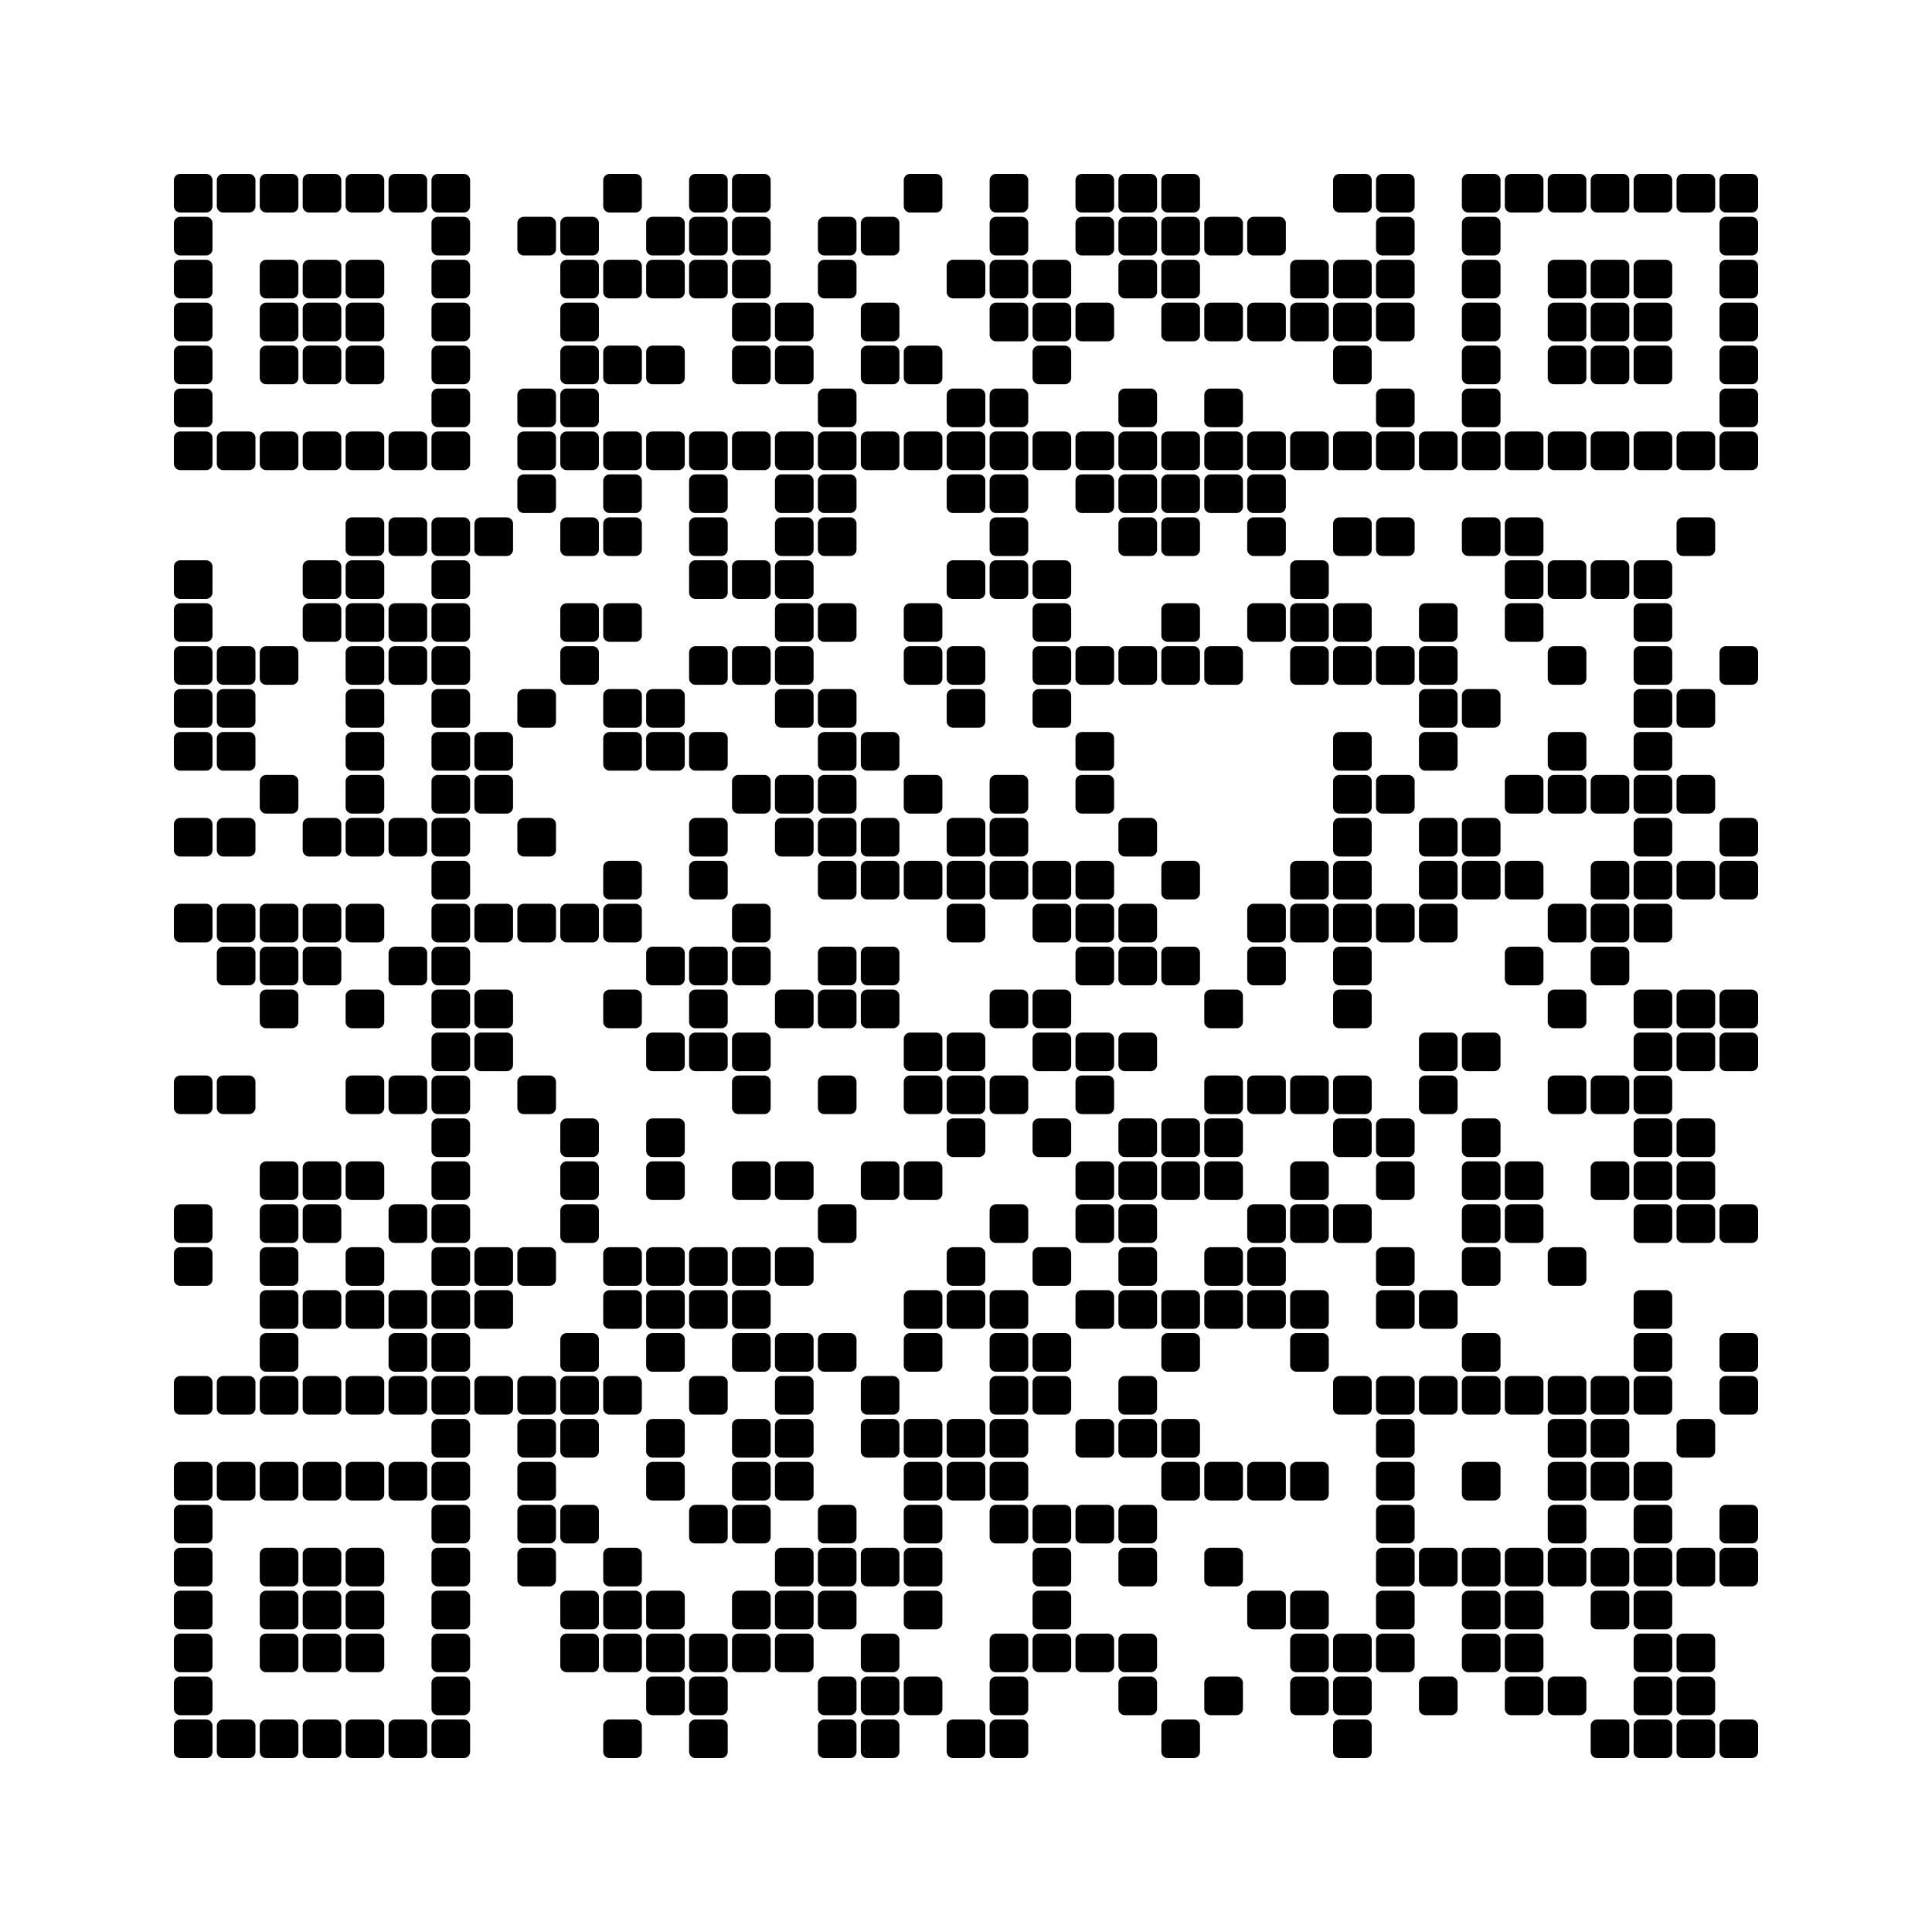 <svg viewBox="0 0 45 45" xmlns="http://www.w3.org/2000/svg"><rect width="45px" height="45px" fill="#ffffff"/><path d="M4.2,4.2 4.8,4.2 4.8,4.8 4.2,4.8zM5.2,4.2 5.8,4.2 5.8,4.8 5.2,4.8zM6.2,4.2 6.8,4.2 6.8,4.8 6.2,4.8zM7.2,4.2 7.8,4.2 7.8,4.8 7.2,4.8zM8.2,4.2 8.8,4.2 8.8,4.8 8.2,4.8zM9.2,4.2 9.8,4.2 9.8,4.8 9.2,4.8zM10.2,4.2 10.8,4.2 10.8,4.8 10.2,4.8zM14.2,4.2 14.8,4.2 14.8,4.8 14.2,4.8zM16.2,4.2 16.8,4.2 16.8,4.8 16.2,4.8zM17.2,4.2 17.8,4.2 17.8,4.8 17.2,4.8zM21.2,4.2 21.8,4.2 21.8,4.8 21.2,4.8zM23.2,4.2 23.8,4.2 23.8,4.8 23.2,4.8zM25.2,4.2 25.8,4.2 25.8,4.8 25.2,4.8zM26.2,4.2 26.8,4.2 26.8,4.8 26.2,4.8zM27.2,4.2 27.8,4.2 27.8,4.8 27.2,4.8zM31.2,4.2 31.8,4.2 31.8,4.8 31.2,4.8zM32.2,4.2 32.8,4.2 32.8,4.8 32.2,4.8zM34.2,4.2 34.8,4.2 34.8,4.8 34.2,4.8zM35.2,4.2 35.8,4.2 35.8,4.8 35.2,4.8zM36.2,4.2 36.8,4.2 36.8,4.8 36.2,4.8zM37.2,4.2 37.8,4.2 37.8,4.8 37.2,4.8zM38.2,4.2 38.8,4.2 38.8,4.8 38.2,4.8zM39.2,4.2 39.8,4.2 39.8,4.8 39.2,4.8zM40.2,4.2 40.8,4.2 40.8,4.8 40.2,4.8zM4.2,5.2 4.8,5.2 4.8,5.8 4.2,5.8zM10.2,5.2 10.8,5.2 10.8,5.8 10.2,5.8zM12.2,5.2 12.8,5.2 12.8,5.8 12.2,5.8zM13.2,5.2 13.8,5.2 13.8,5.8 13.2,5.8zM15.2,5.2 15.8,5.2 15.8,5.8 15.2,5.8zM16.2,5.2 16.8,5.2 16.8,5.8 16.2,5.8zM17.2,5.2 17.8,5.2 17.8,5.8 17.2,5.8zM19.2,5.2 19.8,5.2 19.8,5.8 19.2,5.8zM20.2,5.2 20.8,5.2 20.8,5.8 20.2,5.8zM23.2,5.2 23.8,5.2 23.8,5.8 23.2,5.8zM25.2,5.2 25.8,5.2 25.8,5.8 25.2,5.8zM26.2,5.2 26.8,5.2 26.8,5.8 26.2,5.8zM27.2,5.2 27.8,5.2 27.8,5.8 27.2,5.8zM28.2,5.2 28.8,5.2 28.8,5.8 28.2,5.8zM29.2,5.2 29.8,5.2 29.8,5.8 29.2,5.8zM32.2,5.2 32.8,5.2 32.8,5.8 32.2,5.8zM34.2,5.2 34.8,5.2 34.8,5.8 34.2,5.8zM40.2,5.2 40.8,5.2 40.8,5.8 40.2,5.8zM4.2,6.2 4.8,6.2 4.8,6.8 4.2,6.8zM6.2,6.2 6.8,6.2 6.8,6.8 6.2,6.8zM7.2,6.2 7.8,6.2 7.8,6.8 7.2,6.8zM8.2,6.2 8.8,6.2 8.8,6.8 8.2,6.8zM10.2,6.2 10.8,6.2 10.8,6.8 10.2,6.8zM13.2,6.2 13.8,6.2 13.8,6.8 13.2,6.8zM14.2,6.2 14.8,6.2 14.8,6.8 14.2,6.8zM15.2,6.2 15.8,6.2 15.8,6.8 15.2,6.8zM16.2,6.2 16.8,6.2 16.8,6.8 16.2,6.8zM17.2,6.2 17.8,6.2 17.8,6.8 17.2,6.8zM19.2,6.2 19.8,6.2 19.8,6.8 19.2,6.8zM22.2,6.2 22.8,6.2 22.8,6.8 22.2,6.8zM23.2,6.2 23.8,6.2 23.8,6.8 23.2,6.8zM24.2,6.2 24.8,6.2 24.8,6.8 24.2,6.8zM26.2,6.2 26.8,6.2 26.8,6.8 26.2,6.8zM27.2,6.2 27.8,6.2 27.8,6.8 27.2,6.8zM30.2,6.2 30.8,6.2 30.8,6.8 30.2,6.8zM31.2,6.2 31.8,6.2 31.8,6.8 31.2,6.8zM32.2,6.2 32.8,6.2 32.8,6.8 32.2,6.8zM34.2,6.2 34.8,6.2 34.8,6.8 34.2,6.8zM36.2,6.2 36.8,6.2 36.8,6.8 36.2,6.8zM37.2,6.2 37.8,6.2 37.8,6.8 37.2,6.8zM38.2,6.2 38.8,6.2 38.8,6.8 38.2,6.8zM40.2,6.2 40.8,6.2 40.8,6.8 40.2,6.8zM4.2,7.2 4.8,7.2 4.8,7.8 4.2,7.8zM6.2,7.2 6.8,7.2 6.8,7.8 6.2,7.8zM7.2,7.2 7.8,7.2 7.8,7.8 7.2,7.8zM8.2,7.2 8.8,7.2 8.8,7.8 8.2,7.8zM10.2,7.2 10.8,7.2 10.8,7.8 10.2,7.8zM13.2,7.2 13.8,7.2 13.8,7.8 13.2,7.8zM17.2,7.2 17.8,7.2 17.8,7.8 17.2,7.8zM18.2,7.2 18.8,7.2 18.8,7.8 18.2,7.8zM20.2,7.2 20.8,7.2 20.8,7.8 20.2,7.8zM23.2,7.2 23.8,7.2 23.8,7.8 23.2,7.8zM24.2,7.2 24.8,7.2 24.8,7.8 24.2,7.8zM25.2,7.2 25.8,7.2 25.8,7.8 25.2,7.8zM27.2,7.2 27.8,7.2 27.8,7.8 27.2,7.8zM28.2,7.2 28.8,7.2 28.8,7.8 28.2,7.8zM29.2,7.2 29.8,7.2 29.8,7.8 29.2,7.8zM30.2,7.2 30.8,7.2 30.8,7.8 30.2,7.8zM31.2,7.2 31.8,7.2 31.8,7.8 31.2,7.8zM32.2,7.2 32.8,7.2 32.8,7.8 32.2,7.8zM34.2,7.2 34.8,7.2 34.8,7.8 34.2,7.8zM36.2,7.2 36.8,7.2 36.8,7.8 36.2,7.8zM37.2,7.2 37.8,7.2 37.8,7.8 37.2,7.8zM38.2,7.2 38.8,7.2 38.8,7.8 38.2,7.8zM40.2,7.2 40.8,7.2 40.8,7.8 40.2,7.8zM4.2,8.2 4.8,8.2 4.8,8.8 4.2,8.8zM6.2,8.2 6.8,8.2 6.8,8.8 6.2,8.8zM7.2,8.2 7.8,8.2 7.8,8.8 7.2,8.8zM8.2,8.2 8.8,8.2 8.8,8.8 8.2,8.8zM10.2,8.2 10.8,8.2 10.8,8.8 10.2,8.8zM13.2,8.2 13.8,8.2 13.8,8.8 13.2,8.8zM14.2,8.2 14.8,8.2 14.8,8.8 14.2,8.8zM15.2,8.2 15.8,8.2 15.8,8.8 15.2,8.8zM17.2,8.2 17.8,8.2 17.8,8.8 17.2,8.8zM18.2,8.2 18.8,8.2 18.8,8.8 18.2,8.8zM20.2,8.2 20.8,8.2 20.8,8.8 20.2,8.8zM21.2,8.2 21.8,8.2 21.8,8.8 21.2,8.8zM24.2,8.2 24.8,8.2 24.8,8.8 24.2,8.8zM31.2,8.2 31.8,8.2 31.8,8.8 31.2,8.8zM34.2,8.2 34.8,8.2 34.8,8.8 34.2,8.8zM36.2,8.2 36.8,8.2 36.8,8.8 36.2,8.8zM37.2,8.2 37.8,8.2 37.8,8.8 37.2,8.8zM38.2,8.2 38.8,8.2 38.8,8.8 38.2,8.8zM40.2,8.2 40.8,8.2 40.8,8.8 40.2,8.8zM4.2,9.2 4.8,9.2 4.8,9.8 4.2,9.8zM10.2,9.2 10.8,9.2 10.8,9.8 10.2,9.8zM12.2,9.2 12.8,9.2 12.8,9.8 12.2,9.8zM13.2,9.2 13.8,9.2 13.8,9.8 13.2,9.8zM19.2,9.2 19.8,9.2 19.8,9.8 19.2,9.8zM22.2,9.2 22.8,9.2 22.8,9.8 22.2,9.8zM23.2,9.2 23.8,9.2 23.8,9.8 23.2,9.8zM26.2,9.2 26.8,9.2 26.8,9.8 26.2,9.8zM28.2,9.2 28.8,9.2 28.8,9.8 28.2,9.8zM32.2,9.2 32.8,9.2 32.8,9.8 32.2,9.8zM34.2,9.2 34.8,9.2 34.8,9.8 34.2,9.8zM40.2,9.2 40.8,9.2 40.8,9.8 40.2,9.8zM4.2,10.2 4.8,10.2 4.8,10.8 4.2,10.8zM5.2,10.2 5.8,10.2 5.8,10.8 5.2,10.8zM6.2,10.2 6.8,10.2 6.8,10.8 6.2,10.8zM7.2,10.2 7.8,10.2 7.8,10.8 7.2,10.8zM8.2,10.2 8.8,10.2 8.8,10.8 8.2,10.8zM9.2,10.2 9.8,10.2 9.8,10.8 9.2,10.8zM10.2,10.2 10.8,10.2 10.8,10.8 10.2,10.8zM12.2,10.2 12.8,10.2 12.8,10.8 12.2,10.8zM13.2,10.2 13.8,10.2 13.8,10.8 13.2,10.8zM14.2,10.2 14.8,10.2 14.8,10.8 14.2,10.8zM15.2,10.2 15.8,10.2 15.8,10.8 15.2,10.8zM16.2,10.2 16.8,10.2 16.8,10.8 16.2,10.8zM17.2,10.2 17.8,10.2 17.8,10.8 17.2,10.8zM18.2,10.2 18.8,10.2 18.8,10.8 18.2,10.8zM19.2,10.2 19.8,10.2 19.8,10.8 19.2,10.8zM20.2,10.2 20.8,10.2 20.8,10.8 20.2,10.8zM21.2,10.2 21.8,10.2 21.8,10.8 21.2,10.8zM22.2,10.2 22.8,10.2 22.8,10.8 22.2,10.8zM23.2,10.2 23.8,10.2 23.8,10.8 23.2,10.8zM24.2,10.2 24.8,10.2 24.8,10.8 24.2,10.8zM25.2,10.2 25.8,10.2 25.8,10.8 25.2,10.8zM26.2,10.2 26.8,10.2 26.8,10.8 26.2,10.8zM27.2,10.2 27.8,10.2 27.8,10.8 27.2,10.8zM28.2,10.2 28.8,10.2 28.8,10.8 28.2,10.8zM29.2,10.2 29.8,10.2 29.8,10.8 29.2,10.8zM30.2,10.2 30.8,10.2 30.8,10.8 30.2,10.8zM31.2,10.2 31.8,10.2 31.8,10.8 31.2,10.8zM32.2,10.2 32.8,10.2 32.8,10.8 32.2,10.8zM33.2,10.2 33.8,10.2 33.8,10.8 33.2,10.8zM34.2,10.2 34.8,10.2 34.8,10.8 34.2,10.8zM35.2,10.2 35.8,10.2 35.8,10.8 35.2,10.8zM36.2,10.2 36.8,10.2 36.8,10.8 36.2,10.8zM37.2,10.2 37.8,10.2 37.8,10.8 37.2,10.8zM38.2,10.2 38.8,10.2 38.8,10.8 38.2,10.8zM39.2,10.2 39.8,10.2 39.8,10.8 39.2,10.8zM40.2,10.2 40.8,10.2 40.8,10.8 40.2,10.8zM12.2,11.2 12.8,11.2 12.8,11.8 12.2,11.8zM14.2,11.2 14.8,11.2 14.8,11.8 14.2,11.8zM16.2,11.2 16.8,11.2 16.8,11.8 16.2,11.8zM18.2,11.2 18.8,11.2 18.8,11.8 18.2,11.8zM19.2,11.2 19.8,11.2 19.8,11.8 19.2,11.8zM22.2,11.2 22.8,11.2 22.8,11.8 22.2,11.8zM23.2,11.2 23.8,11.2 23.8,11.8 23.2,11.8zM25.2,11.2 25.8,11.2 25.8,11.8 25.2,11.8zM26.2,11.2 26.8,11.2 26.8,11.8 26.2,11.8zM27.2,11.2 27.8,11.2 27.8,11.8 27.2,11.8zM28.2,11.2 28.8,11.2 28.8,11.8 28.2,11.8zM29.2,11.2 29.8,11.2 29.8,11.8 29.2,11.8zM8.2,12.2 8.8,12.2 8.8,12.8 8.2,12.8zM9.2,12.2 9.8,12.2 9.8,12.8 9.2,12.8zM10.2,12.2 10.8,12.2 10.8,12.8 10.2,12.8zM11.2,12.2 11.8,12.2 11.8,12.8 11.2,12.8zM13.2,12.2 13.8,12.2 13.8,12.8 13.2,12.8zM14.2,12.2 14.8,12.2 14.8,12.8 14.2,12.8zM16.2,12.2 16.8,12.2 16.8,12.8 16.2,12.8zM18.2,12.2 18.8,12.2 18.8,12.8 18.2,12.8zM19.2,12.2 19.8,12.2 19.8,12.8 19.2,12.8zM23.2,12.2 23.8,12.2 23.8,12.8 23.2,12.8zM26.2,12.2 26.8,12.2 26.8,12.8 26.2,12.8zM27.2,12.2 27.8,12.2 27.8,12.8 27.2,12.8zM29.2,12.2 29.8,12.2 29.8,12.8 29.2,12.8zM31.2,12.2 31.8,12.2 31.8,12.8 31.2,12.8zM32.2,12.2 32.8,12.2 32.8,12.8 32.2,12.8zM34.2,12.2 34.8,12.2 34.8,12.8 34.2,12.8zM35.2,12.2 35.8,12.2 35.8,12.8 35.2,12.8zM39.2,12.2 39.8,12.2 39.8,12.8 39.2,12.8zM4.2,13.2 4.8,13.2 4.8,13.8 4.2,13.8zM7.2,13.2 7.8,13.2 7.8,13.8 7.2,13.8zM8.2,13.2 8.8,13.2 8.8,13.8 8.2,13.8zM10.2,13.2 10.8,13.2 10.8,13.8 10.2,13.8zM16.2,13.2 16.8,13.2 16.8,13.8 16.2,13.8zM17.2,13.2 17.8,13.2 17.8,13.8 17.2,13.8zM18.2,13.2 18.8,13.2 18.8,13.8 18.2,13.8zM22.2,13.2 22.8,13.2 22.8,13.8 22.2,13.8zM23.2,13.2 23.8,13.2 23.8,13.8 23.2,13.8zM24.2,13.2 24.8,13.2 24.8,13.8 24.2,13.8zM30.2,13.2 30.8,13.2 30.8,13.8 30.2,13.8zM35.2,13.2 35.8,13.2 35.8,13.8 35.2,13.8zM36.2,13.2 36.8,13.2 36.8,13.8 36.2,13.8zM37.2,13.2 37.8,13.2 37.8,13.8 37.2,13.8zM38.2,13.2 38.8,13.2 38.8,13.8 38.2,13.8zM4.2,14.2 4.8,14.2 4.8,14.8 4.2,14.8zM7.2,14.2 7.8,14.2 7.8,14.8 7.2,14.8zM8.2,14.2 8.8,14.2 8.8,14.8 8.2,14.8zM9.2,14.2 9.8,14.2 9.8,14.8 9.2,14.8zM10.2,14.2 10.8,14.2 10.8,14.8 10.2,14.8zM13.2,14.2 13.8,14.2 13.8,14.8 13.2,14.8zM14.2,14.2 14.8,14.2 14.8,14.8 14.2,14.8zM18.2,14.2 18.8,14.2 18.8,14.8 18.2,14.8zM19.2,14.2 19.8,14.2 19.8,14.8 19.2,14.8zM21.2,14.2 21.8,14.2 21.8,14.8 21.2,14.8zM24.2,14.2 24.8,14.2 24.8,14.8 24.2,14.8zM27.2,14.2 27.8,14.2 27.8,14.8 27.2,14.8zM29.2,14.2 29.8,14.2 29.8,14.8 29.2,14.8zM30.2,14.2 30.8,14.2 30.8,14.8 30.2,14.8zM31.2,14.2 31.8,14.2 31.8,14.8 31.2,14.8zM33.2,14.2 33.8,14.2 33.8,14.8 33.2,14.8zM35.2,14.2 35.8,14.2 35.8,14.8 35.2,14.8zM38.2,14.2 38.8,14.2 38.8,14.8 38.2,14.8zM4.2,15.2 4.8,15.2 4.8,15.8 4.2,15.8zM5.2,15.2 5.8,15.2 5.8,15.8 5.2,15.8zM6.2,15.2 6.8,15.2 6.8,15.8 6.2,15.8zM8.2,15.2 8.8,15.2 8.8,15.8 8.2,15.8zM9.2,15.2 9.8,15.2 9.8,15.8 9.2,15.8zM10.2,15.2 10.8,15.2 10.8,15.8 10.2,15.8zM13.2,15.2 13.8,15.2 13.8,15.8 13.2,15.8zM16.2,15.2 16.8,15.2 16.8,15.8 16.2,15.8zM17.2,15.2 17.8,15.2 17.8,15.8 17.2,15.8zM18.2,15.2 18.8,15.2 18.8,15.8 18.2,15.8zM21.2,15.2 21.8,15.2 21.8,15.8 21.2,15.8zM22.2,15.2 22.8,15.2 22.8,15.8 22.2,15.8zM24.2,15.2 24.8,15.2 24.8,15.8 24.2,15.8zM25.2,15.2 25.8,15.2 25.8,15.8 25.2,15.8zM26.2,15.2 26.8,15.2 26.8,15.8 26.2,15.8zM27.2,15.2 27.8,15.2 27.8,15.8 27.2,15.8zM28.2,15.2 28.8,15.2 28.8,15.8 28.2,15.8zM30.2,15.2 30.8,15.2 30.8,15.8 30.2,15.8zM31.2,15.2 31.8,15.2 31.8,15.8 31.2,15.8zM32.2,15.2 32.8,15.2 32.8,15.8 32.2,15.8zM33.2,15.2 33.8,15.2 33.8,15.8 33.2,15.8zM36.2,15.2 36.8,15.2 36.8,15.8 36.2,15.8zM38.2,15.2 38.8,15.2 38.8,15.8 38.2,15.8zM40.2,15.2 40.8,15.2 40.8,15.8 40.2,15.8zM4.2,16.2 4.8,16.2 4.8,16.8 4.2,16.8zM5.2,16.2 5.8,16.2 5.8,16.8 5.2,16.8zM8.2,16.2 8.8,16.2 8.8,16.8 8.2,16.8zM10.2,16.2 10.8,16.2 10.8,16.8 10.2,16.8zM12.2,16.2 12.8,16.2 12.8,16.8 12.2,16.8zM14.2,16.2 14.8,16.2 14.8,16.8 14.2,16.8zM15.2,16.2 15.8,16.2 15.8,16.8 15.2,16.8zM18.2,16.2 18.8,16.2 18.8,16.8 18.2,16.8zM19.2,16.2 19.8,16.2 19.8,16.8 19.2,16.8zM22.2,16.2 22.8,16.2 22.8,16.8 22.2,16.8zM24.2,16.2 24.8,16.2 24.8,16.8 24.2,16.8zM33.2,16.2 33.8,16.2 33.8,16.8 33.2,16.8zM34.2,16.2 34.8,16.2 34.8,16.8 34.2,16.8zM38.2,16.2 38.8,16.2 38.8,16.8 38.2,16.8zM39.2,16.2 39.8,16.2 39.8,16.8 39.2,16.8zM4.2,17.2 4.8,17.2 4.8,17.8 4.2,17.8zM5.2,17.2 5.8,17.2 5.8,17.8 5.2,17.8zM8.2,17.2 8.8,17.2 8.8,17.8 8.2,17.8zM10.2,17.2 10.8,17.2 10.8,17.8 10.2,17.8zM11.2,17.2 11.8,17.2 11.8,17.8 11.2,17.8zM14.2,17.2 14.8,17.2 14.8,17.8 14.2,17.8zM15.2,17.2 15.8,17.2 15.8,17.8 15.2,17.8zM16.2,17.2 16.8,17.2 16.8,17.8 16.2,17.8zM19.2,17.2 19.8,17.2 19.8,17.8 19.2,17.8zM20.2,17.2 20.8,17.2 20.8,17.8 20.2,17.8zM25.2,17.2 25.8,17.2 25.8,17.8 25.2,17.8zM31.2,17.2 31.8,17.2 31.8,17.8 31.2,17.8zM33.2,17.2 33.8,17.2 33.8,17.8 33.2,17.8zM36.2,17.2 36.8,17.2 36.8,17.8 36.2,17.8zM38.2,17.2 38.8,17.2 38.8,17.8 38.2,17.8zM6.2,18.2 6.8,18.2 6.8,18.8 6.2,18.8zM8.2,18.2 8.8,18.2 8.8,18.8 8.2,18.8zM10.2,18.2 10.8,18.2 10.8,18.8 10.2,18.8zM11.2,18.2 11.8,18.2 11.8,18.8 11.2,18.8zM17.2,18.2 17.8,18.2 17.8,18.8 17.2,18.8zM18.2,18.2 18.8,18.2 18.8,18.8 18.2,18.8zM19.2,18.2 19.8,18.2 19.8,18.8 19.2,18.8zM21.2,18.2 21.8,18.2 21.8,18.8 21.2,18.8zM23.2,18.2 23.8,18.2 23.8,18.8 23.2,18.8zM25.2,18.2 25.8,18.2 25.8,18.8 25.2,18.8zM31.2,18.2 31.8,18.2 31.8,18.8 31.2,18.8zM32.2,18.2 32.8,18.2 32.8,18.8 32.2,18.8zM35.2,18.2 35.8,18.2 35.8,18.8 35.2,18.8zM36.2,18.2 36.8,18.2 36.8,18.8 36.2,18.8zM37.2,18.2 37.8,18.2 37.8,18.8 37.2,18.8zM38.2,18.2 38.8,18.2 38.8,18.8 38.2,18.8zM39.2,18.2 39.8,18.2 39.8,18.8 39.2,18.8zM4.2,19.2 4.8,19.2 4.8,19.8 4.2,19.8zM5.2,19.2 5.8,19.2 5.8,19.8 5.2,19.8zM7.2,19.2 7.8,19.2 7.8,19.8 7.2,19.8zM8.2,19.2 8.8,19.2 8.8,19.8 8.2,19.8zM9.2,19.2 9.8,19.2 9.8,19.8 9.2,19.8zM10.2,19.2 10.8,19.2 10.8,19.8 10.2,19.8zM12.2,19.2 12.8,19.2 12.8,19.8 12.2,19.8zM16.2,19.2 16.8,19.2 16.8,19.8 16.2,19.8zM18.2,19.2 18.8,19.2 18.8,19.8 18.2,19.8zM19.2,19.2 19.8,19.2 19.8,19.8 19.2,19.8zM20.2,19.2 20.8,19.2 20.8,19.8 20.2,19.8zM22.2,19.2 22.8,19.2 22.8,19.8 22.2,19.8zM23.2,19.2 23.8,19.2 23.8,19.8 23.2,19.8zM26.2,19.2 26.8,19.2 26.8,19.8 26.2,19.8zM31.2,19.2 31.8,19.2 31.8,19.8 31.2,19.8zM33.2,19.2 33.8,19.2 33.8,19.8 33.2,19.8zM34.2,19.2 34.8,19.2 34.8,19.8 34.2,19.8zM38.2,19.2 38.8,19.2 38.8,19.8 38.2,19.8zM40.2,19.2 40.8,19.2 40.8,19.8 40.2,19.8zM10.2,20.2 10.8,20.2 10.8,20.8 10.2,20.8zM14.2,20.2 14.8,20.2 14.8,20.8 14.2,20.8zM16.2,20.2 16.8,20.2 16.8,20.8 16.2,20.8zM19.2,20.2 19.8,20.2 19.8,20.8 19.2,20.8zM20.2,20.2 20.8,20.2 20.8,20.8 20.2,20.8zM21.2,20.2 21.8,20.2 21.8,20.8 21.2,20.8zM22.2,20.2 22.8,20.2 22.8,20.8 22.2,20.8zM23.2,20.2 23.8,20.2 23.8,20.8 23.2,20.8zM24.2,20.2 24.8,20.2 24.8,20.8 24.2,20.8zM25.2,20.2 25.8,20.2 25.8,20.8 25.2,20.8zM27.2,20.2 27.8,20.2 27.8,20.8 27.2,20.8zM30.2,20.2 30.8,20.2 30.8,20.8 30.2,20.8zM31.2,20.2 31.8,20.2 31.8,20.8 31.2,20.8zM33.2,20.2 33.8,20.2 33.8,20.8 33.2,20.8zM34.2,20.2 34.8,20.2 34.8,20.8 34.2,20.8zM35.2,20.2 35.8,20.2 35.8,20.8 35.2,20.8zM37.2,20.2 37.8,20.2 37.8,20.8 37.2,20.8zM38.2,20.2 38.8,20.2 38.8,20.8 38.2,20.8zM39.2,20.2 39.8,20.2 39.8,20.8 39.2,20.8zM40.2,20.2 40.8,20.2 40.8,20.8 40.2,20.8zM4.2,21.2 4.8,21.2 4.8,21.8 4.2,21.8zM5.2,21.2 5.8,21.2 5.8,21.8 5.2,21.8zM6.2,21.2 6.8,21.2 6.8,21.8 6.2,21.8zM7.2,21.2 7.8,21.2 7.8,21.8 7.2,21.8zM8.2,21.2 8.8,21.2 8.8,21.8 8.2,21.8zM10.2,21.2 10.8,21.2 10.8,21.8 10.2,21.8zM11.2,21.2 11.8,21.2 11.8,21.8 11.2,21.8zM12.2,21.2 12.8,21.2 12.8,21.8 12.2,21.8zM13.2,21.2 13.8,21.2 13.8,21.8 13.2,21.8zM14.2,21.2 14.8,21.2 14.8,21.8 14.2,21.8zM17.2,21.2 17.8,21.2 17.8,21.8 17.2,21.8zM22.2,21.2 22.8,21.2 22.8,21.8 22.2,21.8zM24.2,21.2 24.8,21.2 24.8,21.8 24.2,21.8zM25.2,21.2 25.8,21.2 25.8,21.8 25.2,21.8zM26.2,21.2 26.8,21.2 26.8,21.8 26.2,21.8zM29.2,21.2 29.8,21.2 29.8,21.8 29.2,21.8zM30.2,21.2 30.8,21.2 30.8,21.8 30.2,21.8zM31.2,21.2 31.8,21.2 31.8,21.8 31.2,21.8zM32.2,21.2 32.8,21.2 32.8,21.8 32.2,21.8zM33.2,21.2 33.8,21.2 33.8,21.8 33.2,21.8zM36.2,21.2 36.8,21.2 36.8,21.8 36.2,21.8zM37.2,21.2 37.8,21.2 37.8,21.8 37.2,21.8zM38.2,21.2 38.8,21.2 38.8,21.8 38.2,21.8zM5.2,22.2 5.8,22.2 5.8,22.8 5.2,22.8zM6.2,22.2 6.8,22.2 6.8,22.8 6.2,22.8zM7.2,22.2 7.8,22.2 7.8,22.8 7.2,22.8zM9.2,22.2 9.8,22.2 9.8,22.8 9.2,22.8zM10.2,22.2 10.8,22.2 10.8,22.8 10.2,22.8zM15.2,22.2 15.8,22.2 15.8,22.8 15.2,22.8zM16.2,22.2 16.8,22.2 16.8,22.8 16.2,22.8zM17.2,22.2 17.8,22.2 17.8,22.8 17.2,22.8zM19.2,22.2 19.8,22.2 19.8,22.8 19.2,22.8zM20.2,22.2 20.8,22.2 20.8,22.8 20.2,22.8zM25.2,22.2 25.8,22.2 25.8,22.8 25.2,22.8zM26.2,22.2 26.8,22.2 26.8,22.8 26.2,22.8zM27.2,22.2 27.8,22.2 27.8,22.8 27.2,22.8zM29.2,22.2 29.8,22.2 29.8,22.8 29.2,22.8zM31.2,22.2 31.8,22.2 31.8,22.8 31.2,22.8zM35.2,22.2 35.8,22.2 35.8,22.8 35.2,22.8zM37.2,22.2 37.8,22.2 37.8,22.8 37.2,22.8zM6.2,23.2 6.8,23.2 6.8,23.8 6.2,23.8zM8.2,23.2 8.8,23.2 8.8,23.8 8.2,23.8zM10.2,23.2 10.8,23.2 10.8,23.8 10.2,23.8zM11.2,23.2 11.8,23.2 11.8,23.8 11.2,23.8zM14.2,23.2 14.8,23.2 14.8,23.8 14.2,23.8zM16.2,23.2 16.8,23.2 16.8,23.8 16.2,23.8zM18.2,23.2 18.8,23.2 18.8,23.8 18.2,23.8zM19.2,23.2 19.8,23.2 19.8,23.8 19.2,23.8zM20.2,23.2 20.8,23.2 20.8,23.8 20.2,23.8zM23.2,23.2 23.8,23.2 23.8,23.8 23.2,23.8zM24.2,23.2 24.8,23.2 24.8,23.8 24.2,23.8zM28.2,23.2 28.8,23.2 28.8,23.8 28.2,23.8zM31.2,23.2 31.8,23.2 31.8,23.8 31.2,23.8zM36.2,23.2 36.8,23.2 36.8,23.8 36.2,23.8zM38.2,23.2 38.8,23.2 38.8,23.8 38.2,23.8zM39.2,23.2 39.8,23.2 39.8,23.8 39.2,23.8zM40.2,23.2 40.8,23.2 40.8,23.8 40.2,23.8zM10.2,24.2 10.8,24.2 10.8,24.8 10.2,24.8zM11.2,24.2 11.8,24.2 11.8,24.8 11.2,24.8zM15.2,24.2 15.8,24.2 15.8,24.8 15.2,24.8zM16.2,24.2 16.8,24.2 16.8,24.8 16.2,24.8zM17.2,24.2 17.8,24.2 17.8,24.8 17.2,24.8zM21.2,24.2 21.8,24.2 21.8,24.8 21.2,24.8zM22.2,24.2 22.8,24.2 22.8,24.8 22.2,24.8zM24.2,24.2 24.8,24.2 24.8,24.8 24.2,24.8zM25.2,24.2 25.8,24.2 25.8,24.8 25.2,24.8zM26.2,24.2 26.8,24.2 26.8,24.8 26.2,24.8zM33.2,24.2 33.8,24.2 33.8,24.8 33.2,24.8zM34.2,24.2 34.8,24.2 34.8,24.8 34.2,24.8zM38.2,24.2 38.8,24.2 38.8,24.8 38.2,24.8zM39.2,24.2 39.8,24.2 39.8,24.8 39.2,24.8zM40.2,24.2 40.8,24.2 40.8,24.8 40.2,24.8zM4.2,25.2 4.8,25.2 4.8,25.8 4.2,25.8zM5.2,25.2 5.8,25.2 5.8,25.8 5.2,25.8zM8.2,25.2 8.8,25.2 8.8,25.8 8.2,25.8zM9.2,25.2 9.8,25.2 9.8,25.8 9.2,25.8zM10.2,25.2 10.8,25.2 10.8,25.8 10.2,25.8zM12.2,25.2 12.8,25.2 12.8,25.8 12.2,25.8zM17.2,25.2 17.8,25.2 17.8,25.8 17.2,25.8zM19.2,25.2 19.8,25.2 19.8,25.8 19.2,25.8zM21.2,25.2 21.8,25.2 21.8,25.8 21.2,25.8zM22.2,25.2 22.8,25.2 22.8,25.8 22.2,25.8zM23.2,25.2 23.8,25.2 23.8,25.8 23.2,25.8zM25.2,25.2 25.8,25.2 25.8,25.8 25.2,25.8zM28.2,25.2 28.8,25.2 28.8,25.8 28.2,25.8zM29.2,25.2 29.8,25.2 29.8,25.8 29.2,25.8zM30.2,25.2 30.8,25.2 30.8,25.8 30.2,25.8zM31.2,25.2 31.8,25.2 31.8,25.8 31.2,25.8zM33.2,25.2 33.8,25.2 33.8,25.8 33.2,25.8zM36.2,25.2 36.8,25.2 36.8,25.8 36.2,25.8zM37.2,25.2 37.8,25.2 37.8,25.8 37.2,25.8zM38.2,25.2 38.8,25.2 38.8,25.8 38.2,25.8zM10.2,26.2 10.8,26.2 10.8,26.8 10.2,26.8zM13.2,26.2 13.8,26.2 13.8,26.8 13.2,26.8zM15.2,26.2 15.8,26.2 15.8,26.8 15.2,26.8zM22.2,26.2 22.8,26.2 22.8,26.8 22.2,26.8zM24.2,26.2 24.8,26.2 24.8,26.8 24.2,26.8zM26.2,26.2 26.8,26.2 26.8,26.8 26.2,26.8zM27.2,26.2 27.8,26.2 27.8,26.8 27.2,26.8zM28.2,26.2 28.8,26.2 28.8,26.8 28.2,26.8zM31.2,26.2 31.8,26.2 31.8,26.8 31.2,26.8zM32.2,26.2 32.8,26.2 32.8,26.8 32.2,26.8zM34.2,26.2 34.8,26.2 34.8,26.8 34.2,26.8zM38.2,26.2 38.8,26.2 38.8,26.8 38.2,26.8zM39.2,26.2 39.8,26.2 39.8,26.8 39.2,26.8zM6.2,27.2 6.8,27.2 6.8,27.8 6.2,27.8zM7.2,27.2 7.8,27.2 7.8,27.8 7.2,27.8zM8.2,27.2 8.8,27.2 8.8,27.8 8.2,27.8zM10.2,27.2 10.8,27.2 10.8,27.8 10.2,27.8zM13.2,27.2 13.8,27.2 13.8,27.8 13.2,27.8zM15.2,27.2 15.8,27.2 15.8,27.8 15.2,27.8zM17.2,27.2 17.8,27.2 17.8,27.8 17.2,27.8zM18.2,27.2 18.8,27.2 18.8,27.8 18.2,27.8zM20.2,27.2 20.8,27.2 20.8,27.8 20.2,27.8zM21.2,27.2 21.8,27.2 21.8,27.8 21.2,27.8zM25.2,27.2 25.8,27.2 25.8,27.8 25.2,27.8zM26.2,27.2 26.8,27.2 26.8,27.8 26.2,27.8zM27.2,27.2 27.8,27.2 27.8,27.8 27.2,27.8zM28.2,27.2 28.8,27.2 28.8,27.8 28.2,27.8zM30.2,27.2 30.8,27.2 30.8,27.8 30.2,27.8zM32.2,27.2 32.8,27.2 32.8,27.8 32.2,27.8zM34.2,27.2 34.8,27.2 34.8,27.8 34.2,27.8zM35.2,27.2 35.8,27.2 35.8,27.8 35.2,27.8zM37.2,27.2 37.8,27.2 37.8,27.8 37.2,27.8zM38.2,27.2 38.8,27.2 38.8,27.8 38.2,27.8zM39.2,27.2 39.8,27.2 39.8,27.8 39.2,27.8zM4.2,28.2 4.8,28.2 4.8,28.8 4.2,28.8zM6.2,28.2 6.8,28.2 6.8,28.8 6.2,28.8zM7.2,28.2 7.8,28.2 7.8,28.8 7.2,28.8zM9.2,28.2 9.8,28.2 9.8,28.8 9.2,28.8zM10.2,28.2 10.8,28.2 10.8,28.8 10.2,28.8zM13.2,28.2 13.8,28.2 13.8,28.8 13.2,28.8zM19.2,28.2 19.8,28.2 19.8,28.8 19.2,28.8zM23.2,28.2 23.8,28.2 23.8,28.8 23.2,28.8zM25.2,28.2 25.8,28.2 25.8,28.8 25.2,28.8zM26.2,28.2 26.8,28.2 26.8,28.8 26.2,28.8zM29.2,28.2 29.8,28.2 29.8,28.8 29.2,28.8zM30.2,28.2 30.8,28.2 30.8,28.8 30.2,28.8zM31.2,28.2 31.8,28.2 31.8,28.8 31.2,28.8zM34.2,28.2 34.8,28.2 34.8,28.8 34.2,28.8zM35.2,28.2 35.8,28.2 35.8,28.8 35.2,28.8zM38.2,28.2 38.8,28.2 38.8,28.8 38.2,28.8zM39.2,28.2 39.8,28.2 39.8,28.8 39.2,28.8zM40.2,28.2 40.8,28.2 40.8,28.8 40.2,28.8zM4.2,29.2 4.8,29.2 4.8,29.8 4.2,29.8zM6.2,29.2 6.8,29.2 6.8,29.8 6.2,29.8zM8.2,29.2 8.8,29.2 8.8,29.8 8.2,29.8zM10.2,29.2 10.8,29.2 10.8,29.8 10.2,29.8zM11.2,29.2 11.8,29.2 11.8,29.8 11.2,29.8zM12.2,29.2 12.8,29.2 12.8,29.8 12.2,29.8zM14.2,29.2 14.8,29.2 14.8,29.8 14.2,29.8zM15.2,29.2 15.8,29.2 15.8,29.8 15.2,29.8zM16.2,29.2 16.8,29.2 16.8,29.8 16.2,29.8zM17.2,29.2 17.8,29.2 17.8,29.8 17.2,29.8zM18.2,29.2 18.8,29.2 18.8,29.8 18.2,29.8zM22.2,29.2 22.8,29.2 22.8,29.8 22.2,29.8zM24.2,29.2 24.8,29.2 24.8,29.8 24.2,29.8zM26.2,29.2 26.8,29.2 26.8,29.8 26.2,29.8zM28.2,29.2 28.8,29.2 28.8,29.8 28.2,29.8zM29.2,29.2 29.8,29.2 29.8,29.8 29.2,29.8zM32.2,29.2 32.8,29.2 32.8,29.8 32.2,29.8zM34.2,29.2 34.8,29.2 34.8,29.8 34.2,29.8zM36.2,29.2 36.8,29.2 36.8,29.8 36.2,29.8zM6.2,30.2 6.8,30.2 6.8,30.8 6.2,30.8zM7.2,30.2 7.8,30.2 7.8,30.8 7.2,30.8zM8.2,30.2 8.8,30.2 8.8,30.8 8.2,30.8zM9.2,30.2 9.8,30.2 9.8,30.8 9.2,30.8zM10.2,30.2 10.8,30.2 10.8,30.8 10.2,30.8zM11.2,30.2 11.8,30.2 11.8,30.8 11.2,30.8zM14.2,30.2 14.8,30.2 14.8,30.8 14.2,30.8zM15.2,30.2 15.8,30.2 15.8,30.8 15.2,30.8zM16.2,30.2 16.8,30.2 16.8,30.8 16.2,30.8zM17.2,30.2 17.8,30.2 17.8,30.8 17.2,30.8zM21.2,30.2 21.8,30.2 21.8,30.8 21.2,30.8zM22.2,30.2 22.8,30.2 22.8,30.8 22.2,30.8zM23.2,30.2 23.8,30.2 23.8,30.8 23.2,30.8zM25.2,30.2 25.8,30.2 25.8,30.8 25.2,30.8zM26.2,30.2 26.8,30.2 26.8,30.8 26.2,30.8zM27.2,30.2 27.8,30.2 27.8,30.8 27.2,30.8zM28.2,30.2 28.8,30.2 28.8,30.8 28.2,30.8zM29.2,30.2 29.8,30.2 29.8,30.8 29.2,30.8zM30.2,30.2 30.8,30.2 30.8,30.8 30.2,30.8zM32.2,30.2 32.8,30.2 32.8,30.8 32.2,30.8zM33.2,30.2 33.8,30.2 33.8,30.8 33.2,30.8zM38.2,30.2 38.8,30.2 38.8,30.8 38.2,30.8zM6.2,31.2 6.8,31.2 6.8,31.8 6.2,31.8zM9.2,31.2 9.8,31.2 9.8,31.8 9.2,31.8zM10.2,31.2 10.8,31.2 10.8,31.8 10.2,31.8zM13.2,31.2 13.8,31.2 13.8,31.8 13.2,31.8zM15.2,31.2 15.8,31.2 15.8,31.8 15.2,31.8zM17.2,31.2 17.8,31.2 17.8,31.8 17.2,31.8zM18.2,31.2 18.8,31.2 18.8,31.8 18.2,31.8zM19.2,31.2 19.8,31.2 19.8,31.8 19.2,31.8zM21.2,31.2 21.8,31.2 21.8,31.8 21.2,31.8zM23.2,31.2 23.8,31.2 23.8,31.8 23.2,31.8zM24.2,31.2 24.8,31.2 24.8,31.8 24.2,31.8zM27.2,31.2 27.8,31.2 27.8,31.8 27.2,31.8zM30.2,31.2 30.8,31.2 30.8,31.8 30.2,31.8zM34.2,31.2 34.8,31.2 34.8,31.8 34.2,31.8zM38.2,31.2 38.8,31.2 38.8,31.8 38.2,31.8zM40.2,31.2 40.8,31.2 40.8,31.8 40.2,31.8zM4.2,32.2 4.8,32.2 4.8,32.8 4.2,32.8zM5.2,32.2 5.8,32.2 5.8,32.8 5.2,32.8zM6.2,32.2 6.8,32.2 6.8,32.8 6.2,32.8zM7.2,32.2 7.8,32.2 7.8,32.8 7.2,32.8zM8.2,32.2 8.8,32.2 8.8,32.8 8.2,32.8zM9.2,32.2 9.8,32.2 9.8,32.8 9.2,32.8zM10.2,32.2 10.8,32.2 10.8,32.8 10.2,32.8zM11.2,32.2 11.8,32.2 11.8,32.8 11.2,32.8zM12.2,32.2 12.8,32.2 12.8,32.8 12.2,32.8zM13.2,32.2 13.8,32.2 13.8,32.8 13.2,32.8zM14.2,32.2 14.8,32.2 14.8,32.8 14.2,32.8zM16.2,32.2 16.8,32.2 16.8,32.8 16.2,32.8zM18.2,32.2 18.8,32.2 18.8,32.8 18.2,32.8zM20.2,32.2 20.8,32.2 20.8,32.8 20.2,32.8zM23.2,32.2 23.8,32.2 23.8,32.8 23.2,32.8zM24.2,32.2 24.8,32.2 24.8,32.8 24.2,32.8zM26.2,32.2 26.8,32.2 26.8,32.8 26.2,32.8zM31.2,32.2 31.8,32.2 31.8,32.8 31.2,32.8zM32.2,32.2 32.8,32.2 32.8,32.8 32.2,32.8zM33.2,32.2 33.8,32.2 33.8,32.8 33.2,32.8zM34.2,32.2 34.8,32.2 34.8,32.8 34.2,32.8zM35.2,32.2 35.8,32.2 35.8,32.8 35.2,32.8zM36.2,32.2 36.8,32.2 36.8,32.8 36.2,32.8zM37.2,32.2 37.8,32.2 37.8,32.8 37.2,32.8zM38.2,32.2 38.8,32.2 38.8,32.8 38.2,32.8zM40.2,32.2 40.8,32.2 40.8,32.8 40.2,32.8zM10.2,33.2 10.8,33.2 10.8,33.8 10.2,33.8zM12.2,33.2 12.8,33.2 12.8,33.8 12.2,33.8zM13.2,33.2 13.8,33.2 13.8,33.8 13.2,33.8zM15.2,33.2 15.8,33.2 15.8,33.8 15.2,33.8zM17.2,33.2 17.8,33.2 17.8,33.8 17.2,33.8zM18.2,33.2 18.8,33.2 18.8,33.8 18.2,33.8zM20.2,33.2 20.8,33.2 20.8,33.8 20.2,33.8zM21.2,33.2 21.8,33.2 21.8,33.8 21.2,33.8zM22.2,33.2 22.8,33.2 22.8,33.8 22.2,33.8zM23.2,33.2 23.8,33.2 23.8,33.8 23.2,33.8zM25.2,33.2 25.8,33.2 25.8,33.8 25.2,33.8zM26.2,33.2 26.8,33.2 26.8,33.8 26.2,33.8zM27.2,33.2 27.8,33.2 27.8,33.8 27.2,33.8zM32.2,33.2 32.8,33.2 32.8,33.8 32.2,33.8zM36.2,33.2 36.8,33.2 36.8,33.8 36.2,33.8zM37.2,33.2 37.8,33.2 37.8,33.8 37.2,33.8zM39.2,33.2 39.8,33.2 39.8,33.8 39.2,33.8zM4.2,34.2 4.8,34.2 4.8,34.8 4.2,34.8zM5.2,34.2 5.8,34.2 5.8,34.8 5.2,34.8zM6.2,34.2 6.8,34.2 6.8,34.8 6.2,34.8zM7.2,34.2 7.8,34.2 7.8,34.8 7.2,34.8zM8.2,34.2 8.8,34.2 8.8,34.8 8.2,34.8zM9.2,34.2 9.8,34.2 9.8,34.8 9.2,34.8zM10.2,34.2 10.8,34.2 10.8,34.8 10.2,34.8zM12.2,34.2 12.8,34.2 12.8,34.8 12.2,34.8zM15.2,34.2 15.8,34.2 15.8,34.8 15.2,34.8zM17.2,34.2 17.8,34.2 17.8,34.8 17.2,34.8zM18.2,34.2 18.8,34.2 18.8,34.8 18.2,34.8zM21.2,34.2 21.8,34.2 21.8,34.8 21.2,34.8zM22.2,34.2 22.8,34.2 22.8,34.8 22.2,34.8zM23.2,34.2 23.8,34.2 23.8,34.8 23.2,34.8zM27.2,34.2 27.8,34.2 27.8,34.8 27.2,34.8zM28.2,34.2 28.8,34.2 28.8,34.8 28.2,34.8zM29.2,34.2 29.8,34.2 29.8,34.8 29.2,34.8zM30.2,34.2 30.8,34.2 30.8,34.8 30.2,34.8zM32.2,34.2 32.8,34.2 32.8,34.8 32.2,34.8zM34.2,34.2 34.8,34.2 34.8,34.8 34.2,34.8zM36.2,34.2 36.8,34.2 36.8,34.8 36.2,34.8zM37.2,34.2 37.8,34.2 37.8,34.8 37.2,34.8zM38.2,34.2 38.8,34.2 38.8,34.8 38.2,34.8zM4.2,35.2 4.8,35.2 4.8,35.8 4.2,35.8zM10.2,35.2 10.8,35.2 10.8,35.8 10.2,35.8zM12.2,35.2 12.8,35.2 12.8,35.8 12.2,35.8zM13.2,35.2 13.8,35.2 13.8,35.8 13.2,35.8zM16.2,35.2 16.8,35.2 16.8,35.8 16.2,35.8zM17.2,35.2 17.8,35.2 17.8,35.8 17.2,35.8zM19.2,35.2 19.8,35.2 19.8,35.8 19.2,35.8zM21.2,35.2 21.8,35.2 21.8,35.8 21.2,35.8zM23.2,35.2 23.8,35.2 23.8,35.8 23.2,35.8zM24.2,35.2 24.8,35.2 24.8,35.8 24.2,35.8zM25.2,35.2 25.8,35.2 25.8,35.8 25.2,35.8zM26.2,35.2 26.8,35.2 26.8,35.8 26.2,35.8zM32.2,35.2 32.8,35.2 32.8,35.8 32.2,35.8zM36.2,35.2 36.8,35.2 36.8,35.8 36.2,35.8zM38.2,35.2 38.8,35.2 38.8,35.8 38.2,35.8zM40.2,35.2 40.8,35.2 40.8,35.8 40.2,35.8zM4.2,36.2 4.8,36.2 4.8,36.8 4.2,36.8zM6.2,36.2 6.8,36.2 6.8,36.8 6.2,36.8zM7.2,36.2 7.8,36.2 7.8,36.8 7.2,36.8zM8.2,36.2 8.8,36.2 8.8,36.8 8.2,36.8zM10.2,36.2 10.8,36.2 10.8,36.8 10.2,36.8zM12.2,36.2 12.8,36.2 12.8,36.8 12.2,36.8zM14.2,36.2 14.8,36.2 14.8,36.8 14.2,36.8zM18.2,36.2 18.8,36.2 18.8,36.8 18.2,36.8zM19.2,36.2 19.8,36.2 19.8,36.8 19.2,36.8zM20.2,36.2 20.8,36.2 20.8,36.8 20.2,36.8zM21.2,36.2 21.8,36.2 21.8,36.8 21.2,36.8zM24.2,36.2 24.8,36.2 24.8,36.8 24.2,36.8zM26.2,36.2 26.8,36.2 26.8,36.8 26.2,36.8zM28.2,36.2 28.8,36.2 28.8,36.8 28.2,36.8zM32.2,36.2 32.8,36.2 32.8,36.8 32.2,36.8zM33.2,36.2 33.8,36.2 33.8,36.8 33.2,36.8zM34.2,36.2 34.8,36.2 34.8,36.8 34.2,36.8zM35.2,36.2 35.8,36.2 35.8,36.8 35.2,36.8zM36.2,36.2 36.8,36.2 36.8,36.8 36.2,36.8zM37.2,36.2 37.8,36.2 37.8,36.8 37.2,36.8zM38.2,36.2 38.8,36.2 38.8,36.8 38.2,36.8zM39.2,36.2 39.8,36.2 39.8,36.8 39.2,36.8zM40.2,36.2 40.8,36.2 40.8,36.8 40.2,36.8zM4.2,37.2 4.8,37.2 4.8,37.8 4.2,37.8zM6.2,37.2 6.8,37.2 6.8,37.8 6.2,37.8zM7.2,37.2 7.8,37.2 7.8,37.8 7.2,37.8zM8.2,37.2 8.8,37.2 8.8,37.8 8.2,37.8zM10.2,37.2 10.8,37.2 10.8,37.8 10.2,37.8zM13.2,37.2 13.8,37.2 13.8,37.8 13.2,37.8zM14.2,37.2 14.8,37.2 14.8,37.8 14.2,37.8zM15.2,37.2 15.8,37.2 15.8,37.8 15.2,37.8zM17.2,37.2 17.8,37.2 17.8,37.8 17.2,37.8zM18.2,37.2 18.8,37.2 18.8,37.8 18.2,37.8zM19.2,37.2 19.8,37.2 19.8,37.8 19.2,37.8zM21.2,37.2 21.8,37.2 21.8,37.8 21.2,37.8zM24.2,37.2 24.8,37.2 24.8,37.8 24.2,37.8zM29.2,37.2 29.8,37.2 29.8,37.8 29.2,37.8zM30.2,37.2 30.8,37.2 30.8,37.8 30.2,37.8zM32.2,37.2 32.8,37.2 32.8,37.8 32.2,37.8zM34.2,37.2 34.8,37.2 34.8,37.8 34.2,37.8zM35.2,37.2 35.8,37.2 35.8,37.8 35.2,37.8zM37.2,37.2 37.8,37.2 37.8,37.8 37.2,37.8zM38.2,37.2 38.8,37.2 38.8,37.8 38.2,37.8zM4.2,38.2 4.8,38.2 4.8,38.8 4.2,38.8zM6.2,38.2 6.8,38.2 6.8,38.8 6.2,38.8zM7.2,38.2 7.8,38.2 7.8,38.8 7.2,38.8zM8.2,38.2 8.8,38.2 8.8,38.8 8.2,38.8zM10.2,38.2 10.8,38.2 10.8,38.8 10.2,38.8zM13.2,38.2 13.8,38.2 13.8,38.8 13.2,38.8zM14.2,38.2 14.8,38.2 14.8,38.8 14.2,38.8zM15.2,38.2 15.8,38.2 15.8,38.8 15.2,38.8zM16.2,38.2 16.8,38.2 16.8,38.8 16.2,38.8zM17.2,38.2 17.8,38.2 17.8,38.8 17.2,38.8zM18.2,38.2 18.8,38.2 18.8,38.8 18.2,38.8zM20.2,38.2 20.8,38.2 20.8,38.8 20.2,38.8zM23.2,38.2 23.8,38.2 23.8,38.8 23.2,38.8zM24.2,38.2 24.8,38.2 24.8,38.8 24.2,38.8zM25.2,38.2 25.8,38.2 25.8,38.8 25.2,38.8zM26.2,38.2 26.8,38.2 26.8,38.8 26.2,38.8zM30.2,38.2 30.8,38.2 30.8,38.8 30.2,38.8zM31.2,38.2 31.8,38.2 31.8,38.8 31.2,38.8zM32.2,38.2 32.8,38.2 32.8,38.8 32.2,38.8zM34.2,38.2 34.8,38.2 34.8,38.8 34.2,38.8zM35.2,38.2 35.8,38.2 35.8,38.8 35.2,38.8zM38.2,38.2 38.8,38.2 38.8,38.8 38.2,38.8zM39.2,38.2 39.8,38.2 39.8,38.8 39.2,38.8zM4.2,39.2 4.8,39.2 4.8,39.8 4.2,39.8zM10.2,39.2 10.8,39.2 10.8,39.8 10.2,39.8zM15.2,39.2 15.8,39.2 15.8,39.8 15.2,39.8zM16.2,39.2 16.8,39.2 16.8,39.8 16.2,39.8zM19.2,39.2 19.8,39.2 19.8,39.8 19.2,39.8zM20.2,39.2 20.8,39.2 20.8,39.8 20.2,39.8zM21.2,39.2 21.8,39.2 21.8,39.8 21.2,39.8zM23.2,39.2 23.8,39.2 23.8,39.8 23.2,39.8zM26.2,39.2 26.8,39.2 26.8,39.8 26.2,39.8zM28.2,39.2 28.8,39.2 28.8,39.8 28.2,39.8zM30.2,39.2 30.8,39.2 30.8,39.8 30.2,39.8zM31.2,39.2 31.8,39.2 31.8,39.8 31.2,39.8zM33.2,39.2 33.8,39.2 33.8,39.8 33.2,39.8zM35.2,39.2 35.8,39.2 35.8,39.8 35.2,39.8zM36.2,39.2 36.8,39.2 36.8,39.8 36.2,39.8zM38.2,39.2 38.8,39.2 38.8,39.8 38.2,39.8zM39.2,39.2 39.8,39.2 39.8,39.8 39.2,39.8zM4.2,40.2 4.8,40.2 4.8,40.8 4.2,40.8zM5.2,40.2 5.8,40.2 5.8,40.8 5.2,40.8zM6.2,40.2 6.8,40.2 6.8,40.8 6.2,40.8zM7.2,40.2 7.8,40.2 7.8,40.8 7.2,40.8zM8.2,40.2 8.8,40.2 8.8,40.8 8.2,40.8zM9.2,40.2 9.8,40.2 9.8,40.8 9.2,40.8zM10.2,40.2 10.8,40.2 10.8,40.8 10.2,40.8zM14.2,40.2 14.8,40.2 14.8,40.8 14.2,40.8zM16.2,40.2 16.8,40.2 16.8,40.8 16.2,40.8zM19.2,40.2 19.8,40.2 19.8,40.8 19.2,40.8zM20.2,40.2 20.8,40.2 20.8,40.8 20.2,40.8zM22.2,40.2 22.8,40.2 22.8,40.8 22.2,40.8zM23.2,40.2 23.8,40.2 23.8,40.8 23.2,40.8zM27.2,40.2 27.8,40.2 27.8,40.8 27.2,40.8zM31.2,40.2 31.8,40.2 31.8,40.8 31.2,40.8zM37.2,40.2 37.8,40.2 37.8,40.8 37.2,40.8zM38.2,40.2 38.8,40.2 38.8,40.8 38.2,40.8zM39.2,40.2 39.8,40.2 39.8,40.8 39.2,40.8zM40.2,40.2 40.8,40.2 40.8,40.8 40.2,40.8z" stroke-width=".3" stroke-linejoin="round" stroke="#000000" fill="#000000"/></svg>